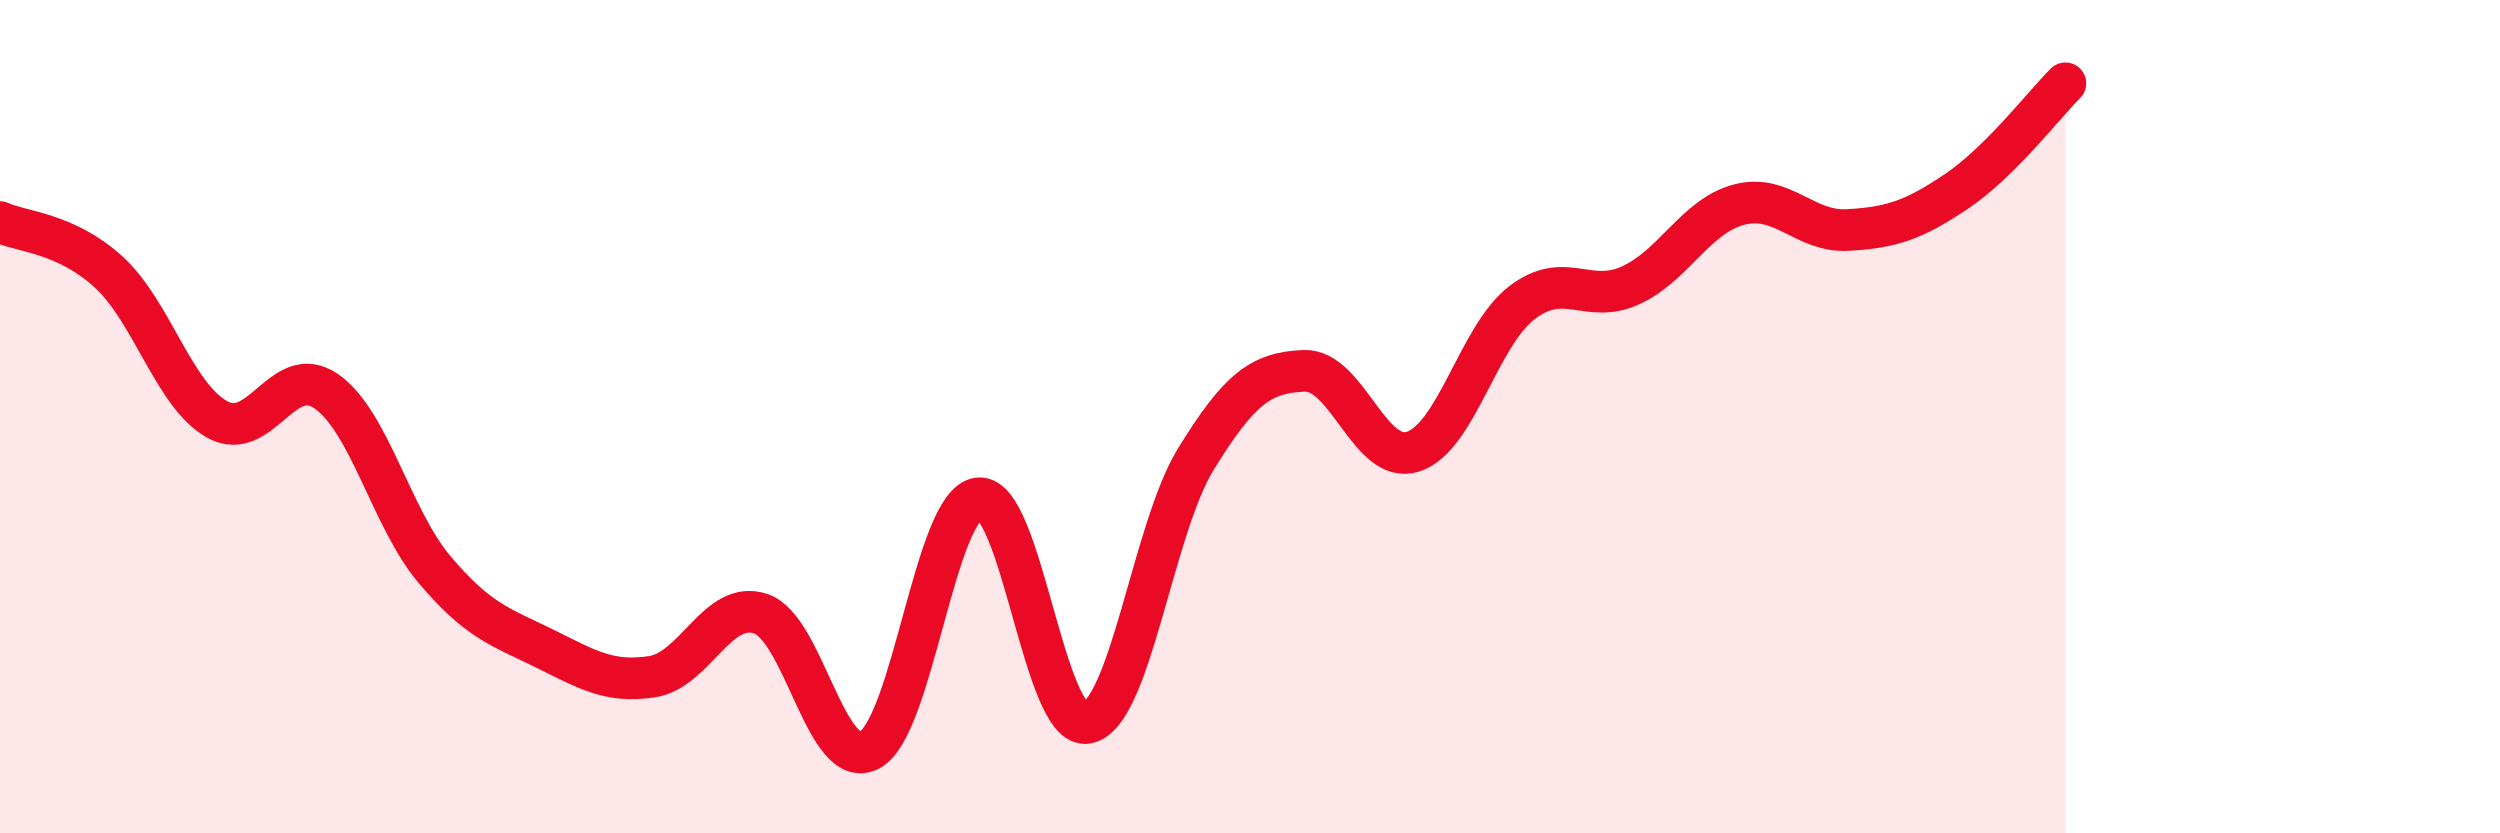 
    <svg width="60" height="20" viewBox="0 0 60 20" xmlns="http://www.w3.org/2000/svg">
      <path
        d="M 0,5.33 C 0.52,5.57 1.57,5.58 2.61,6.53 C 3.65,7.48 4.18,9.5 5.22,10.07 C 6.26,10.64 6.79,8.67 7.83,9.39 C 8.87,10.11 9.39,12.44 10.43,13.67 C 11.47,14.9 12,15.04 13.04,15.55 C 14.08,16.06 14.61,16.4 15.65,16.24 C 16.69,16.08 17.22,14.38 18.26,14.73 C 19.3,15.08 19.83,18.55 20.87,18 C 21.91,17.45 22.44,12.09 23.48,11.96 C 24.52,11.83 25.05,17.54 26.09,17.35 C 27.13,17.16 27.66,12.71 28.7,11.02 C 29.74,9.33 30.26,8.94 31.3,8.9 C 32.34,8.86 32.87,11.17 33.91,10.84 C 34.95,10.51 35.48,8.07 36.52,7.27 C 37.56,6.47 38.09,7.32 39.13,6.85 C 40.17,6.38 40.7,5.18 41.74,4.91 C 42.78,4.64 43.31,5.58 44.35,5.52 C 45.39,5.46 45.92,5.29 46.96,4.59 C 48,3.89 49.05,2.52 49.57,2L49.57 20L0 20Z"
        fill="#EB0A25"
        opacity="0.1"
        stroke-linecap="round"
        stroke-linejoin="round"
      />
      <path
        d="M 0,5.33 C 0.52,5.57 1.57,5.58 2.61,6.53 C 3.65,7.48 4.18,9.5 5.22,10.07 C 6.26,10.64 6.79,8.67 7.83,9.39 C 8.87,10.11 9.39,12.44 10.43,13.67 C 11.47,14.9 12,15.04 13.04,15.55 C 14.08,16.06 14.61,16.4 15.65,16.24 C 16.69,16.08 17.22,14.38 18.26,14.73 C 19.3,15.08 19.83,18.55 20.87,18 C 21.91,17.45 22.44,12.09 23.48,11.96 C 24.52,11.83 25.05,17.54 26.09,17.35 C 27.13,17.16 27.66,12.71 28.7,11.02 C 29.74,9.33 30.26,8.94 31.3,8.9 C 32.34,8.86 32.87,11.17 33.91,10.84 C 34.95,10.51 35.48,8.07 36.52,7.27 C 37.56,6.47 38.09,7.32 39.13,6.85 C 40.17,6.38 40.7,5.18 41.74,4.91 C 42.78,4.64 43.31,5.58 44.35,5.52 C 45.39,5.46 45.92,5.29 46.96,4.59 C 48,3.89 49.05,2.52 49.57,2"
        stroke="#EB0A25"
        stroke-width="1"
        fill="none"
        stroke-linecap="round"
        stroke-linejoin="round"
      />
    </svg>
  